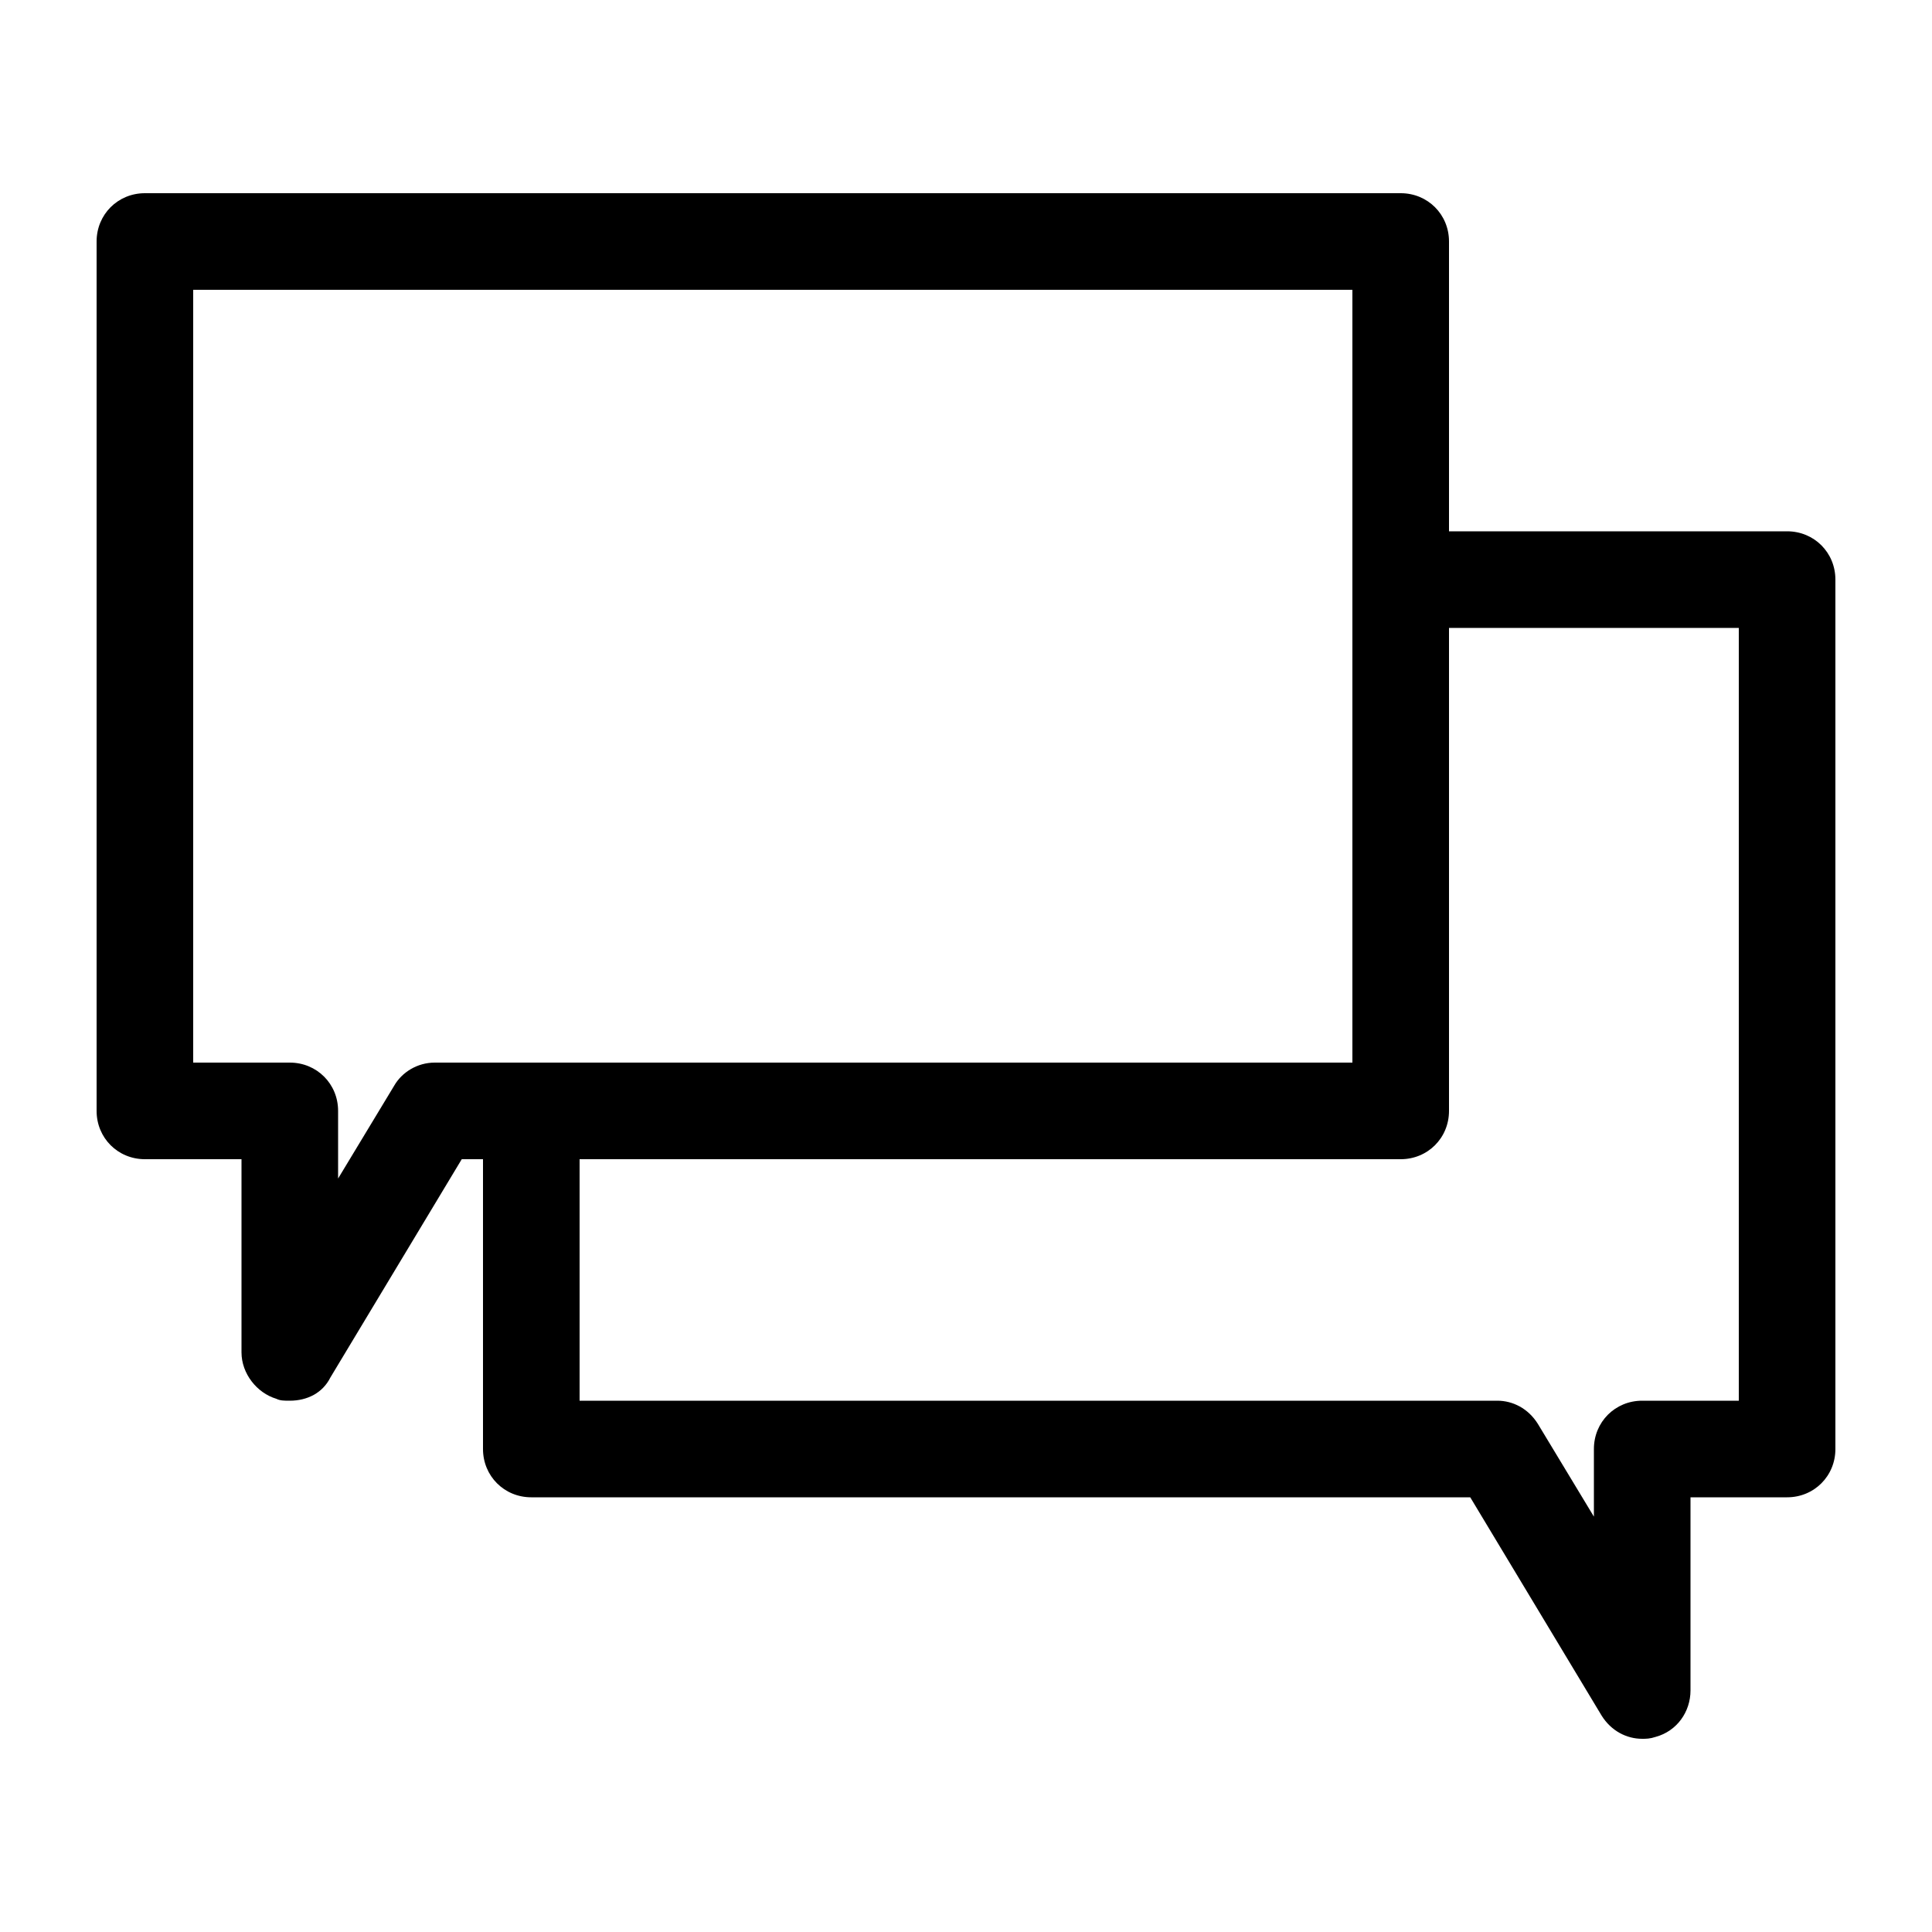 <?xml version="1.0" encoding="UTF-8"?>
<svg width="1200pt" height="1200pt" version="1.1" viewBox="0 0 1200 1200" xmlns="http://www.w3.org/2000/svg">
 <path d="m1110 330h-210v-180c0-16.801-13.199-30-30-30h-780c-16.801 0-30 13.199-30 30v540c0 16.801 13.199 30 30 30h60v120c0 13.199 9.602 25.199 21.602 28.801 2.398 1.199 4.801 1.199 8.398 1.199 10.801 0 20.398-4.801 25.199-14.398l81.602-135.6h13.199v180c0 16.801 13.199 30 30 30h583.2l81.602 135.6c6 9.602 15.602 14.398 25.199 14.398 2.398 0 4.801 0 8.398-1.199 13.199-3.602 21.602-15.602 21.602-28.801v-120h60c16.801 0 30-13.199 30-30v-540c0-16.801-13.199-30-30-30zm-30 540h-60c-16.801 0-30 13.199-30 30v42l-34.801-57.602c-6-9.602-15.602-14.398-25.199-14.398h-570v-150h510c16.801 0 30-13.199 30-30v-300h180zm-835.2-195.6-34.801 57.602v-42c0-16.801-13.199-30-30-30h-60v-480h720v480h-570c-10.801 0-20.398 6-25.199 14.398z"/>
</svg>
